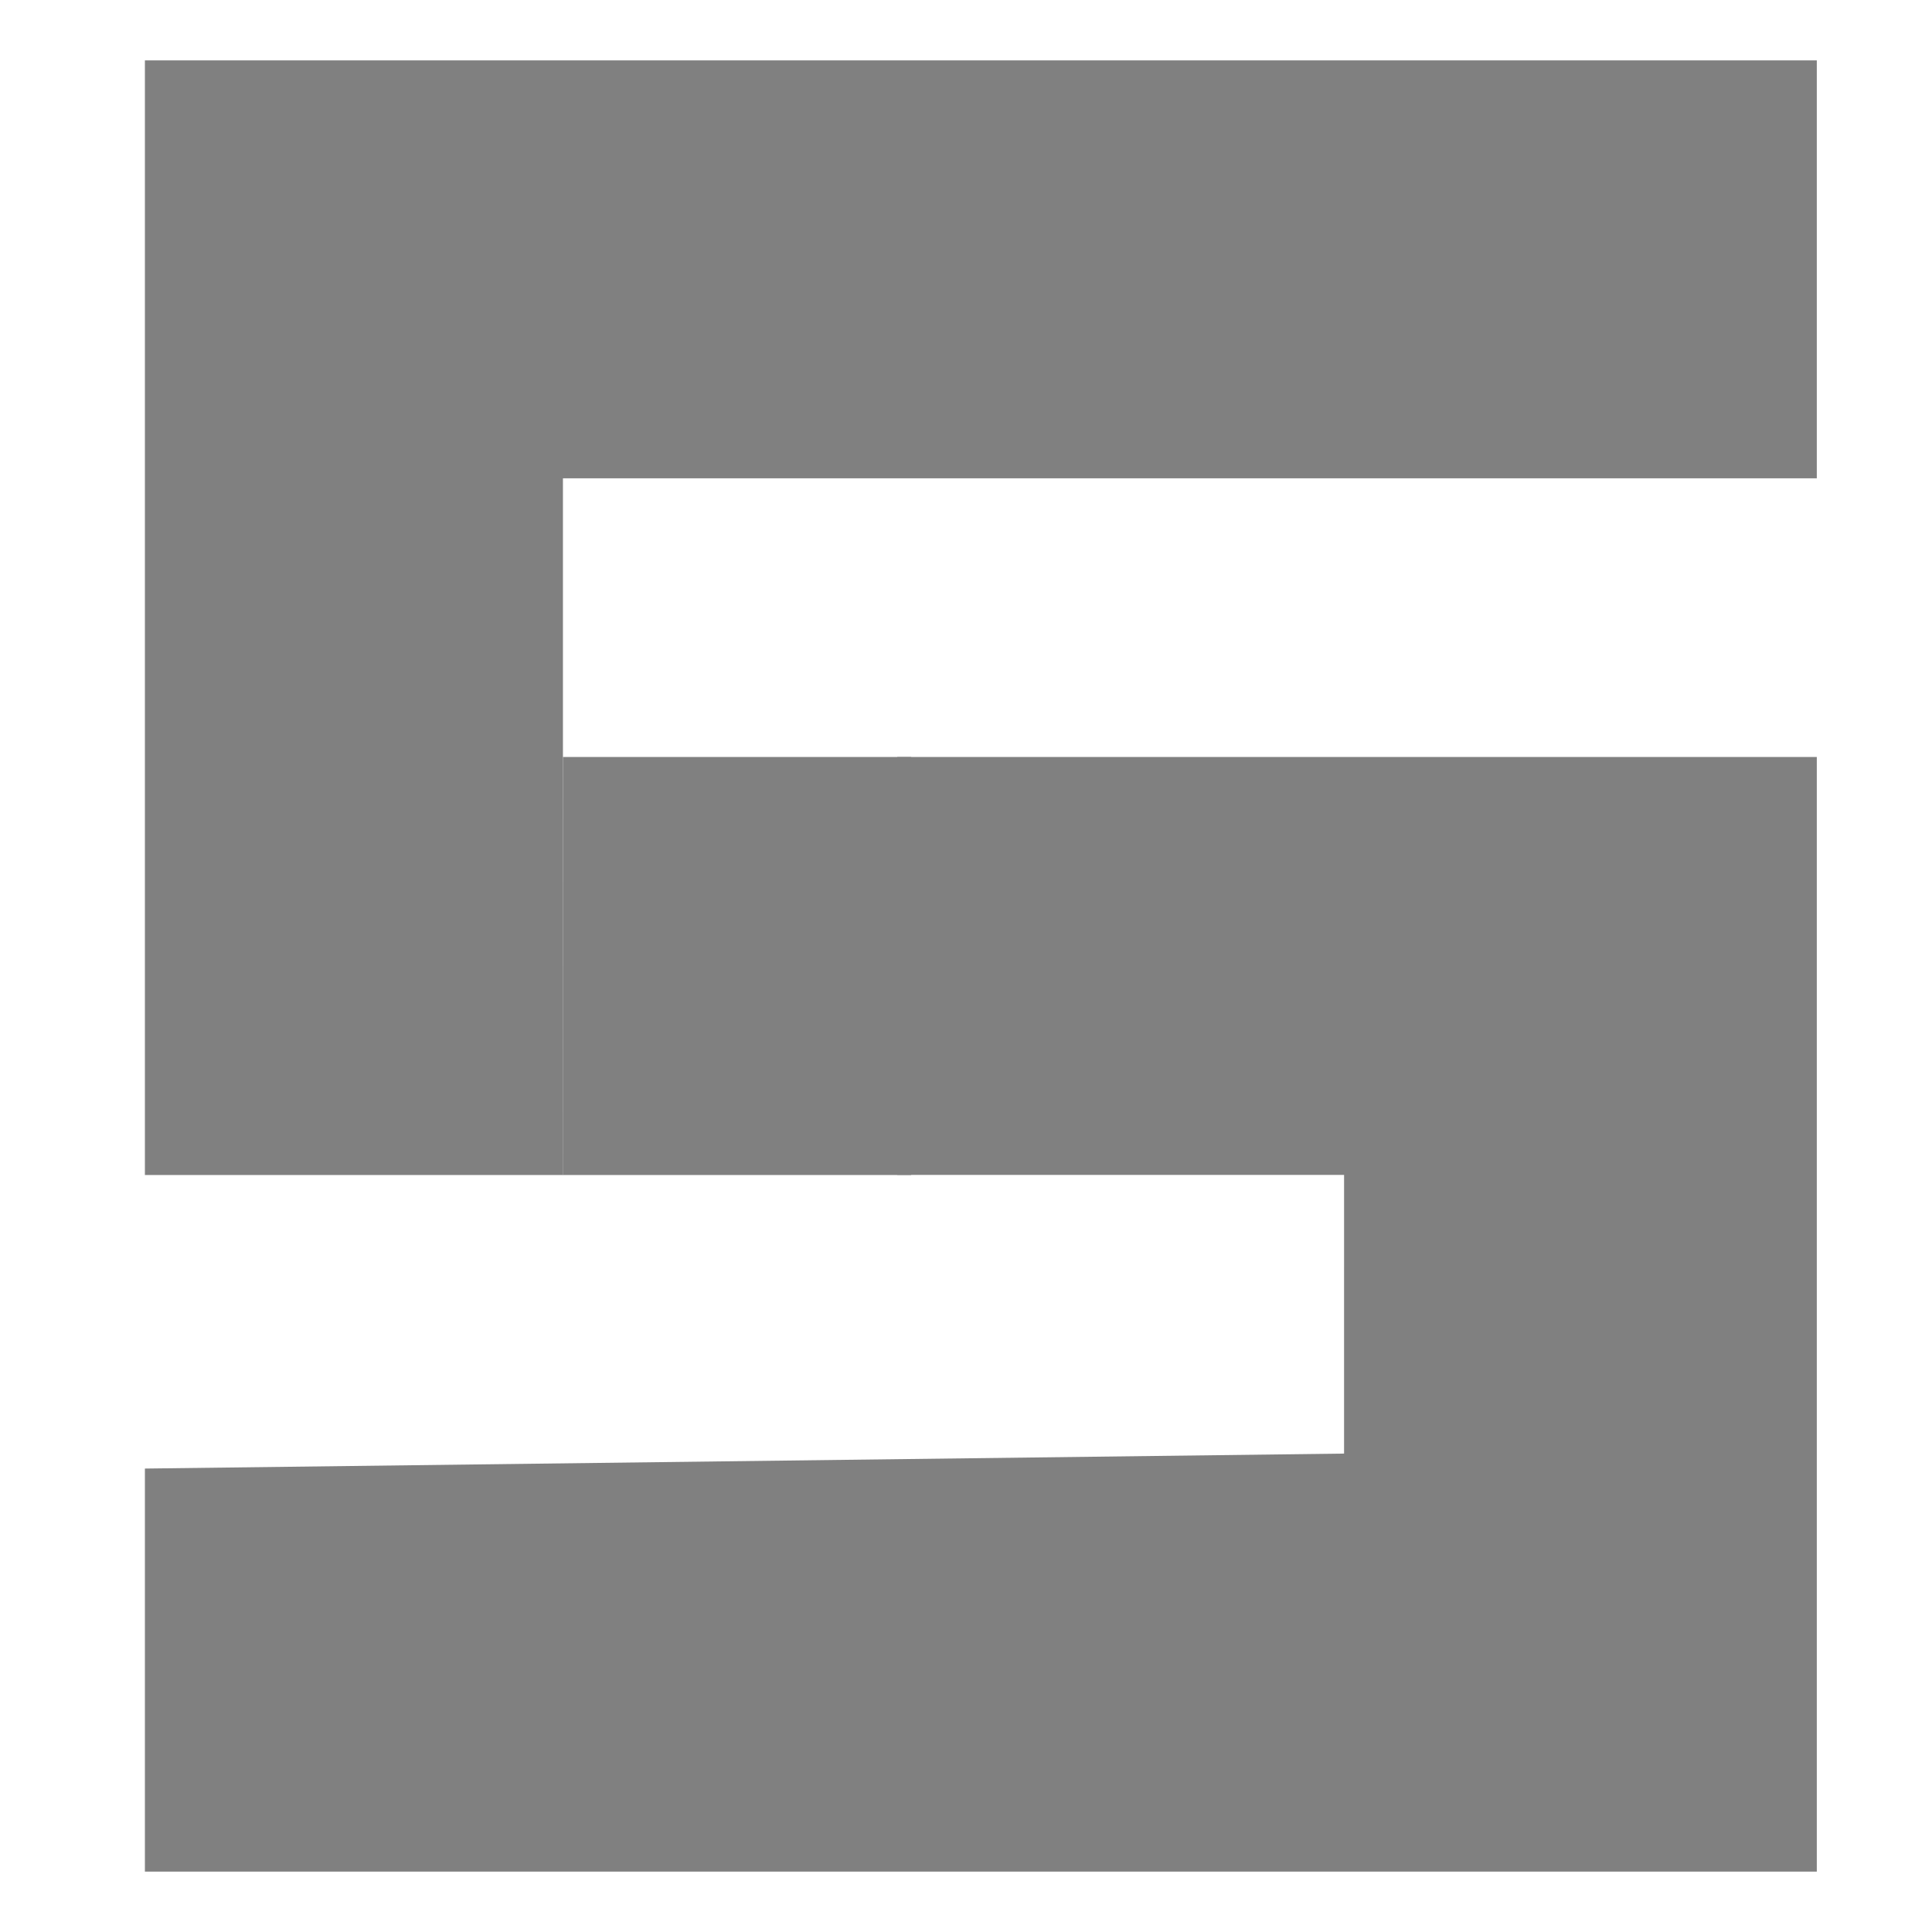 <svg xmlns="http://www.w3.org/2000/svg" width="16" height="16" version="1.1">
 <path style="fill:#808080" d="m 1.2,12.162 9.931,-0.124 6.4e-5,-2.308 H 8.412 7.431 V 6.269 h 7.615 V 15.5 H 8.123 1.2 Z m 0,-11.662 h 6.923 6.923 L 15.046,3.961 H 4.662 V 7.423 9.731 L 1.2,9.731 c 0,0 6.12e-4,-8.696 5.7e-5,-9.231 z"/>
 <path style="fill:#808080" d="M 4.662,6.269 H 6.516 7.546 v 3.462 l -2.885,3.8e-5 z"/>
</svg>
